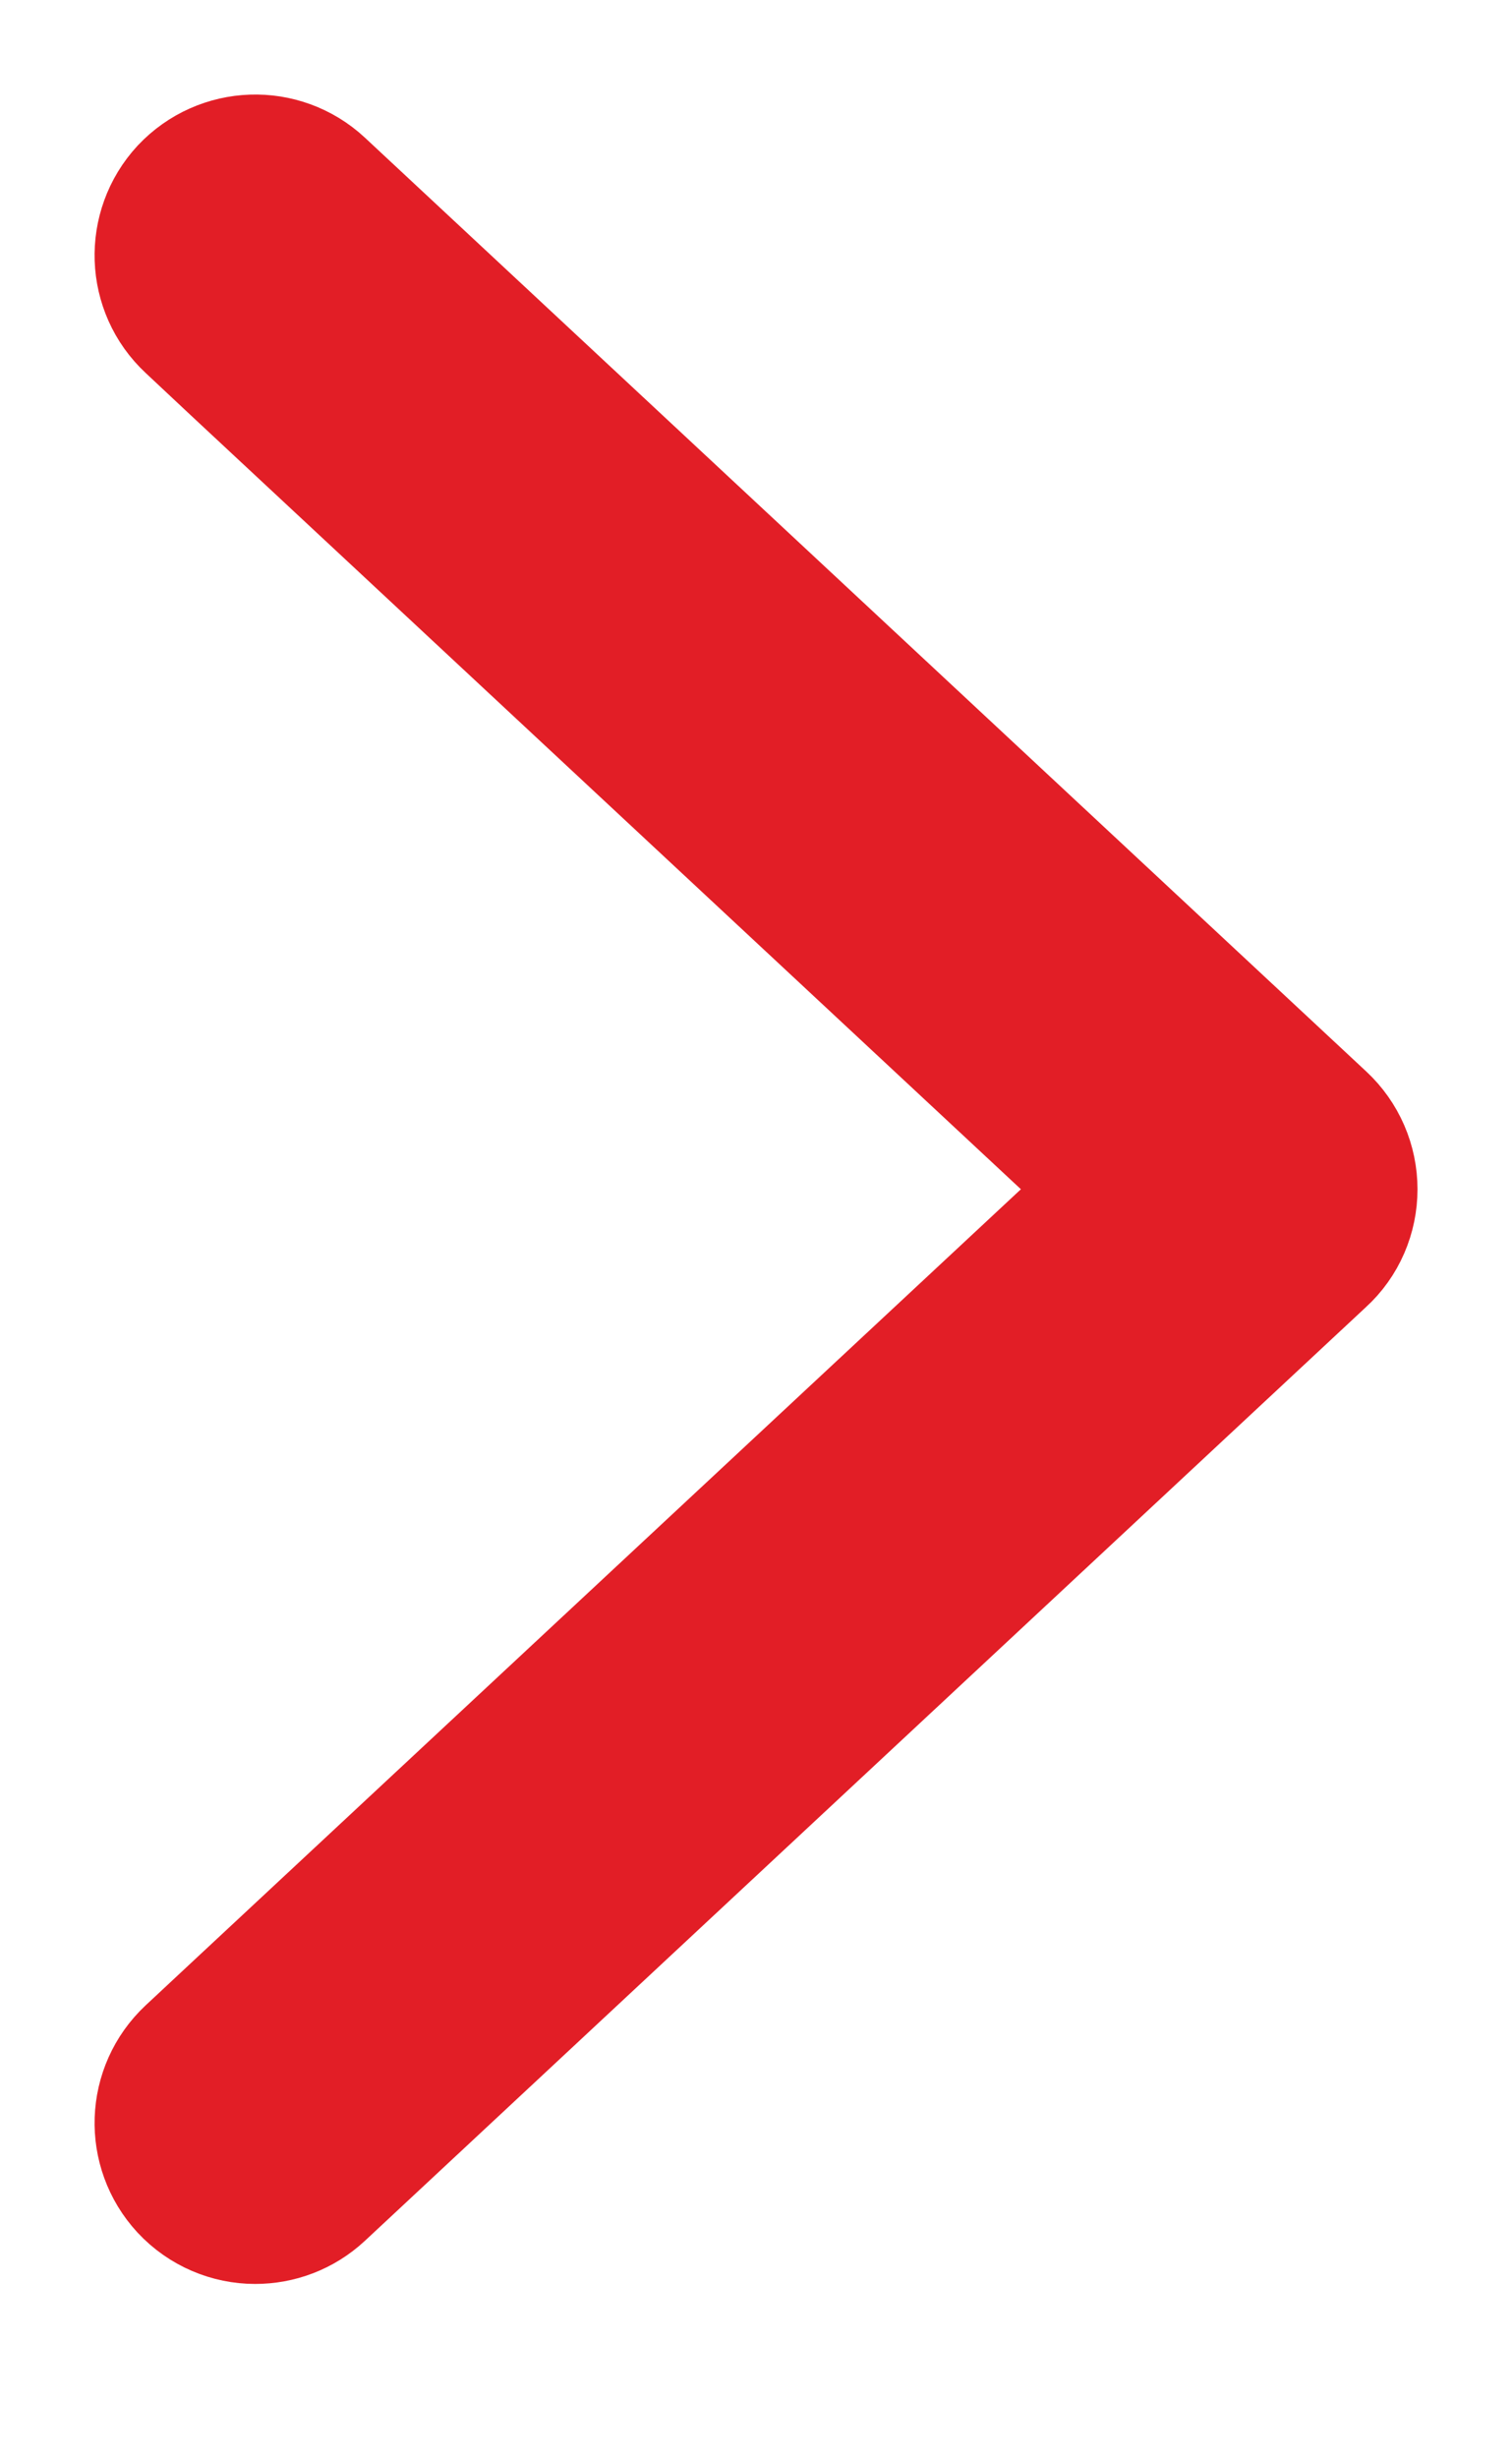 <svg width="8" height="13" viewBox="0 0 8 13" fill="none" xmlns="http://www.w3.org/2000/svg">
<path fill-rule="evenodd" clip-rule="evenodd" d="M6.888 6.032L1.59 1.094C1.448 0.962 1.227 0.97 1.094 1.111C0.963 1.253 0.97 1.475 1.112 1.607L1.35 1.83L6.135 6.289L1.35 10.748L1.112 10.97C0.97 11.103 0.963 11.324 1.094 11.466C1.163 11.54 1.257 11.578 1.35 11.578C1.437 11.578 1.522 11.547 1.59 11.484L6.888 6.545C6.96 6.48 7 6.386 7 6.289C7 6.192 6.96 6.099 6.888 6.032Z" fill="#DF1E26" stroke="#E21E26"/>
</svg>
